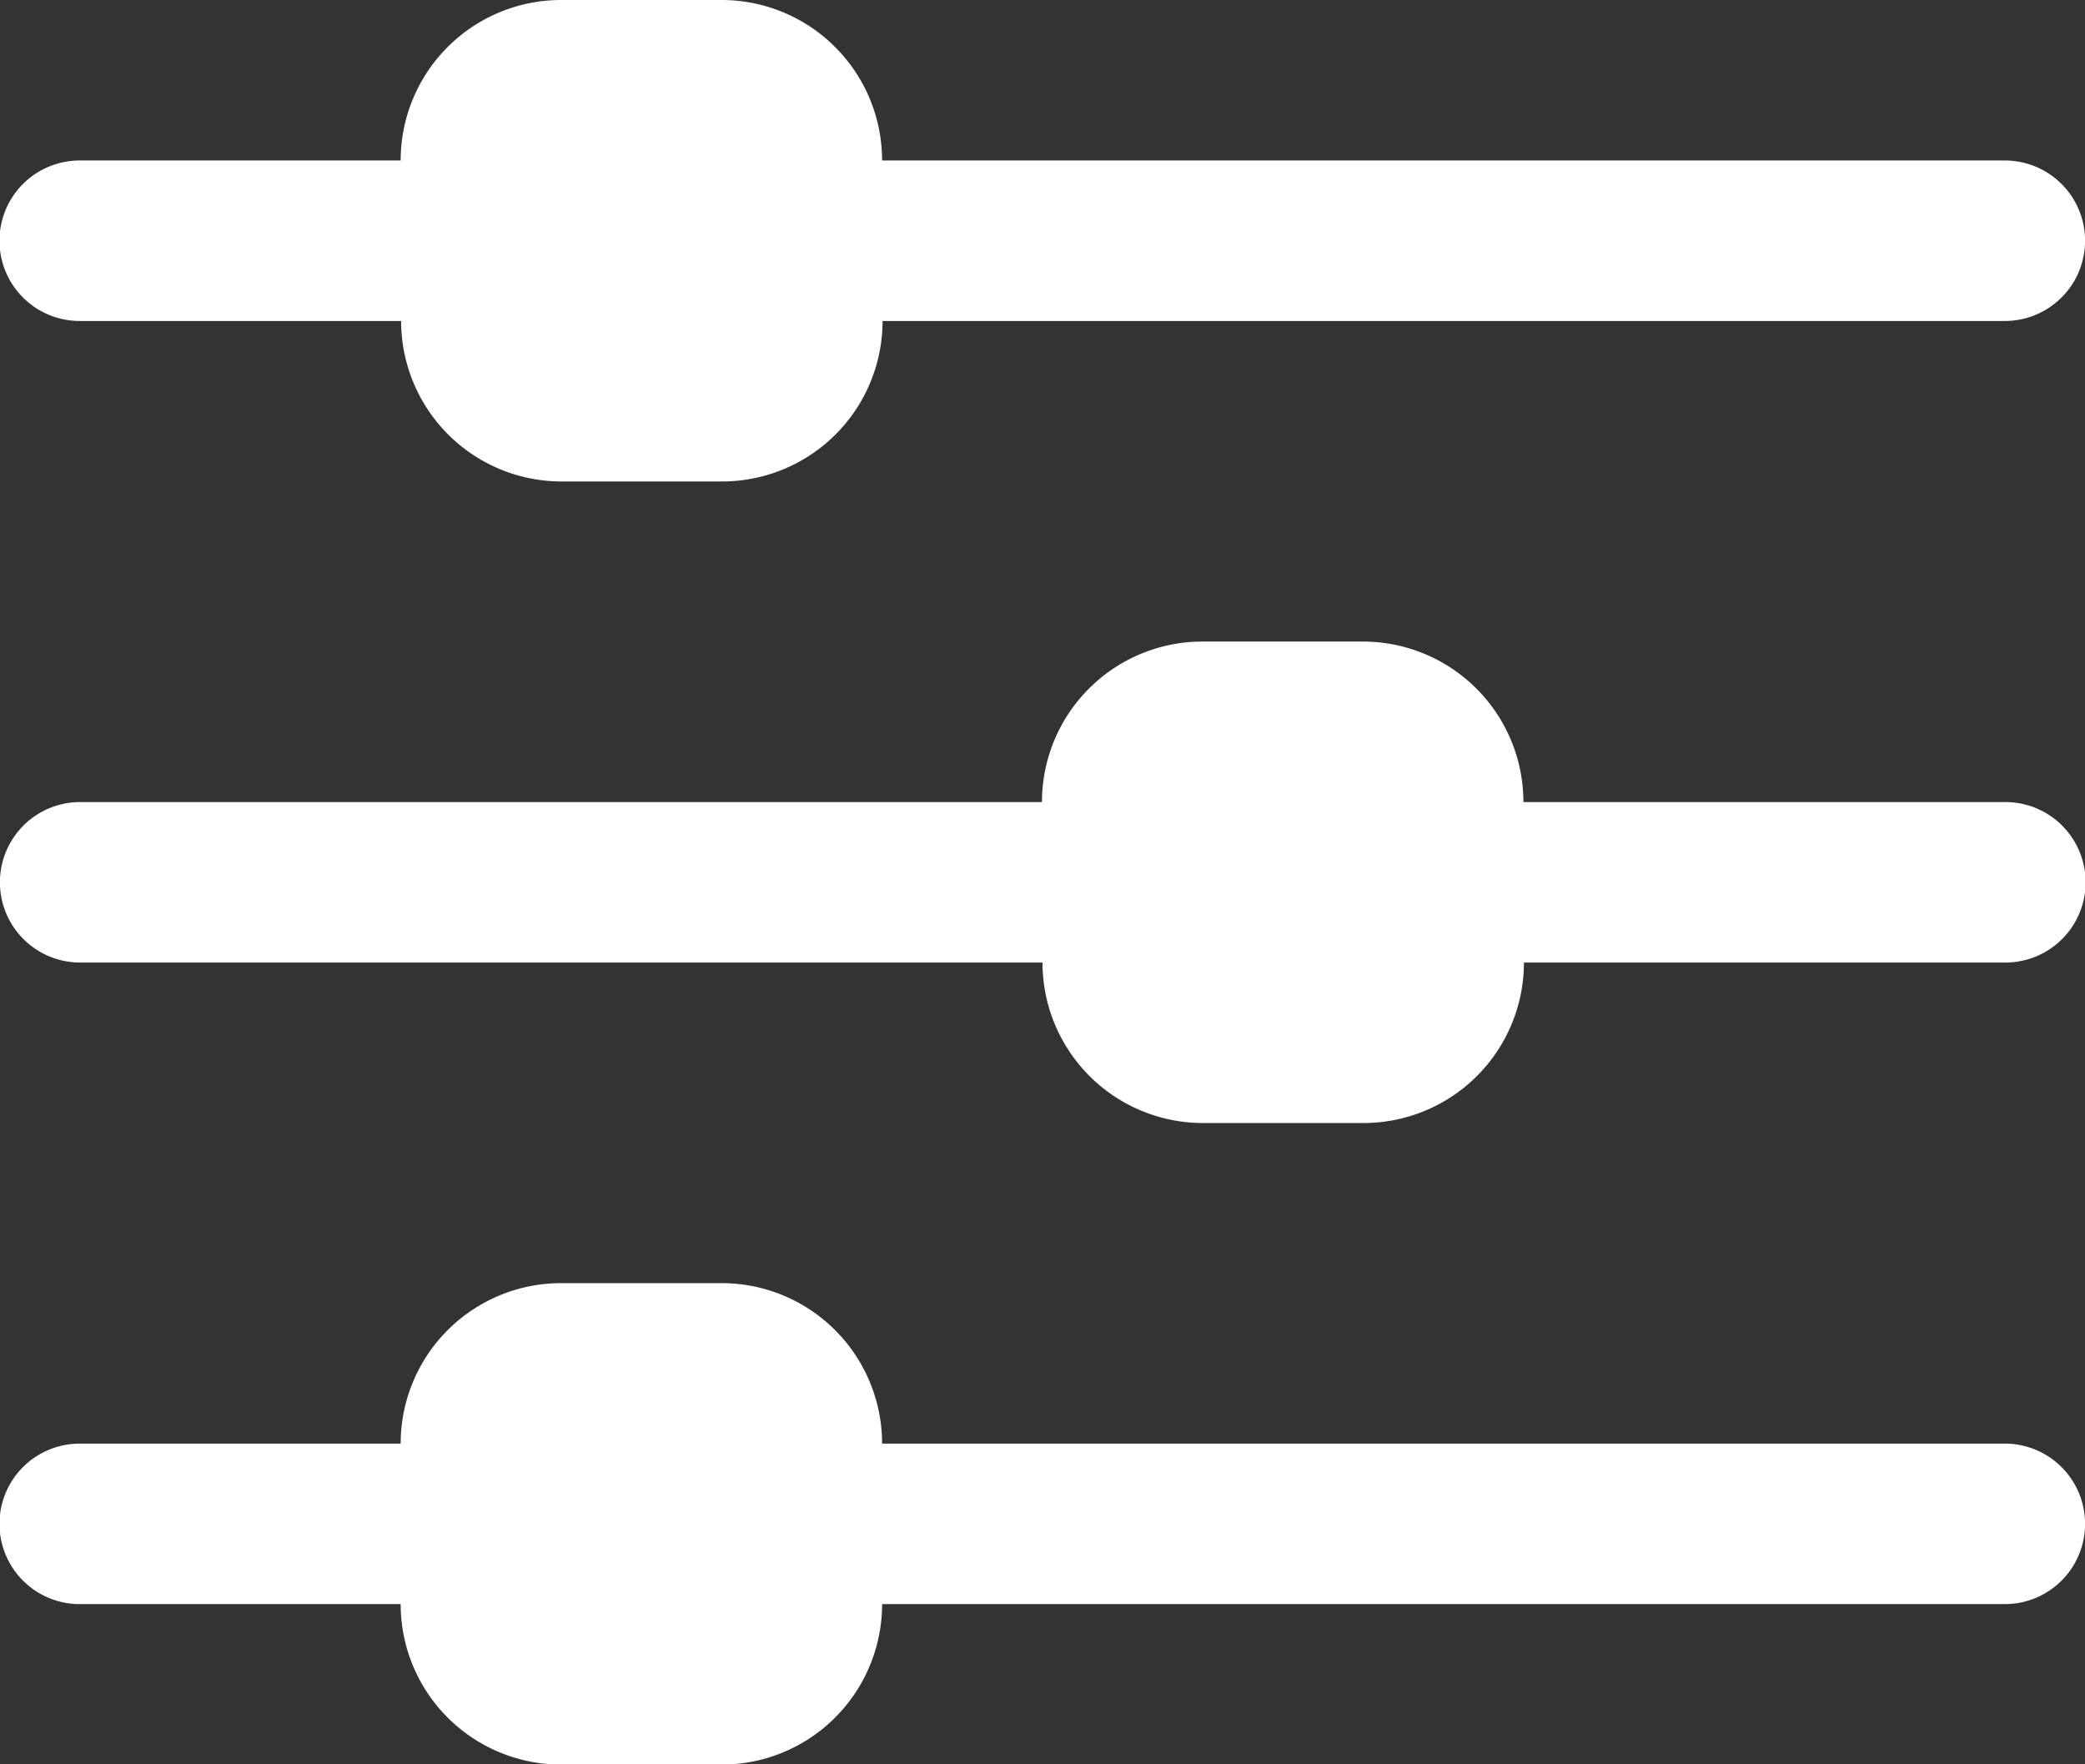 <svg id="filter" xmlns="http://www.w3.org/2000/svg" width="27.284" height="23.086" viewBox="0 0 27.284 23.086">
  <rect x="0" y="0" width="27.284" height="23.086" fill="#333333" stroke="none"/>
  <path id="Path_13201" data-name="Path 13201" d="M4.049,9.2h4.2a2.1,2.1,0,0,0,2.1,2.1h2.1a2.1,2.1,0,0,0,2.1-2.1H29.235a1.049,1.049,0,0,0,0-2.1H14.543a2.1,2.1,0,0,0-2.1-2.1h-2.1a2.1,2.1,0,0,0-2.1,2.1h-4.2a1.049,1.049,0,1,0,0,2.1Z" transform="translate(-3 -5)" fill="#fff"/>
  <path id="Path_13202" data-name="Path 13202" d="M29.235,15.1h-6.3a2.1,2.1,0,0,0-2.1-2.1h-2.1a2.1,2.1,0,0,0-2.1,2.1H4.049a1.049,1.049,0,1,0,0,2.1H16.642a2.1,2.1,0,0,0,2.1,2.1h2.1a2.1,2.1,0,0,0,2.1-2.1h6.3a1.049,1.049,0,1,0,0-2.1Z" transform="translate(-3 -4.605)" fill="#fff"/>
  <path id="Path_13203" data-name="Path 13203" d="M29.235,23.1H14.543a2.1,2.1,0,0,0-2.1-2.1h-2.1a2.1,2.1,0,0,0-2.1,2.1h-4.2a1.049,1.049,0,0,0,0,2.1h4.2a2.1,2.1,0,0,0,2.1,2.1h2.1a2.1,2.1,0,0,0,2.1-2.1H29.235a1.049,1.049,0,0,0,0-2.1Z" transform="translate(-3 -4.21)" fill="#fff"/>
</svg>
